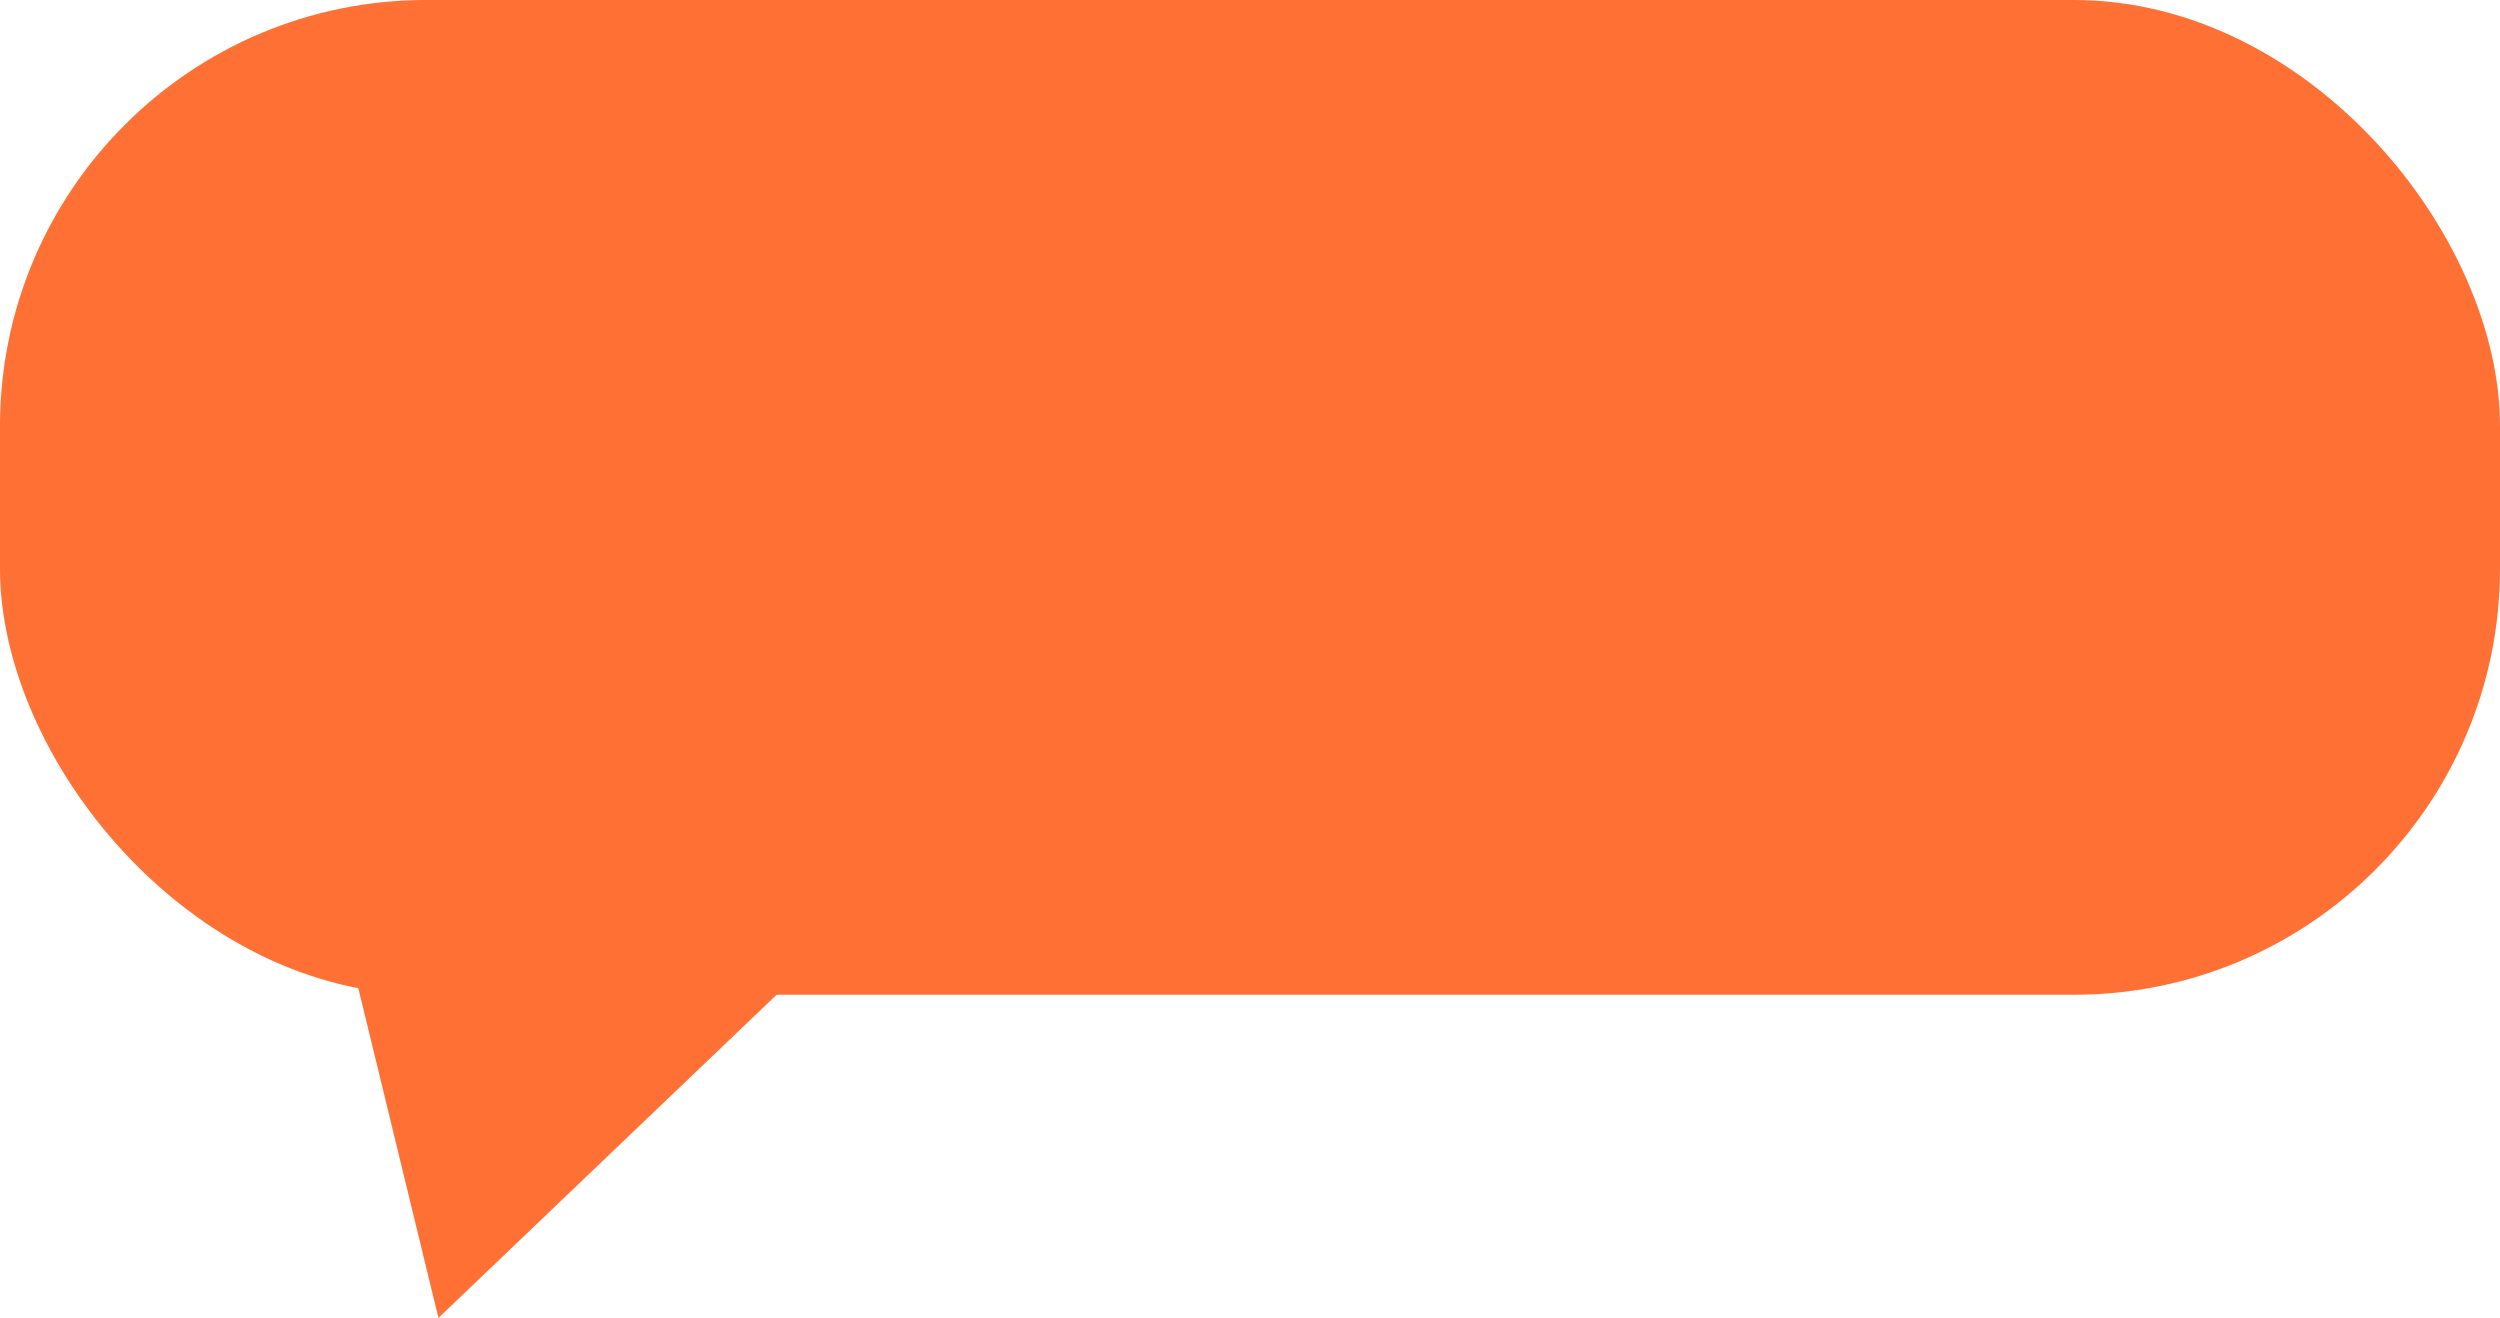 <svg xmlns="http://www.w3.org/2000/svg" width="176" height="92.78" viewBox="0 0 176 92.78"><g transform="translate(-592 -471.97)"><rect width="176" height="70.03" rx="30" transform="translate(592 471.97)" fill="#ff7035"/><path d="M614.062,528.522,649.812,539,622.867,564.75Z" fill="#ff7035"/></g></svg>